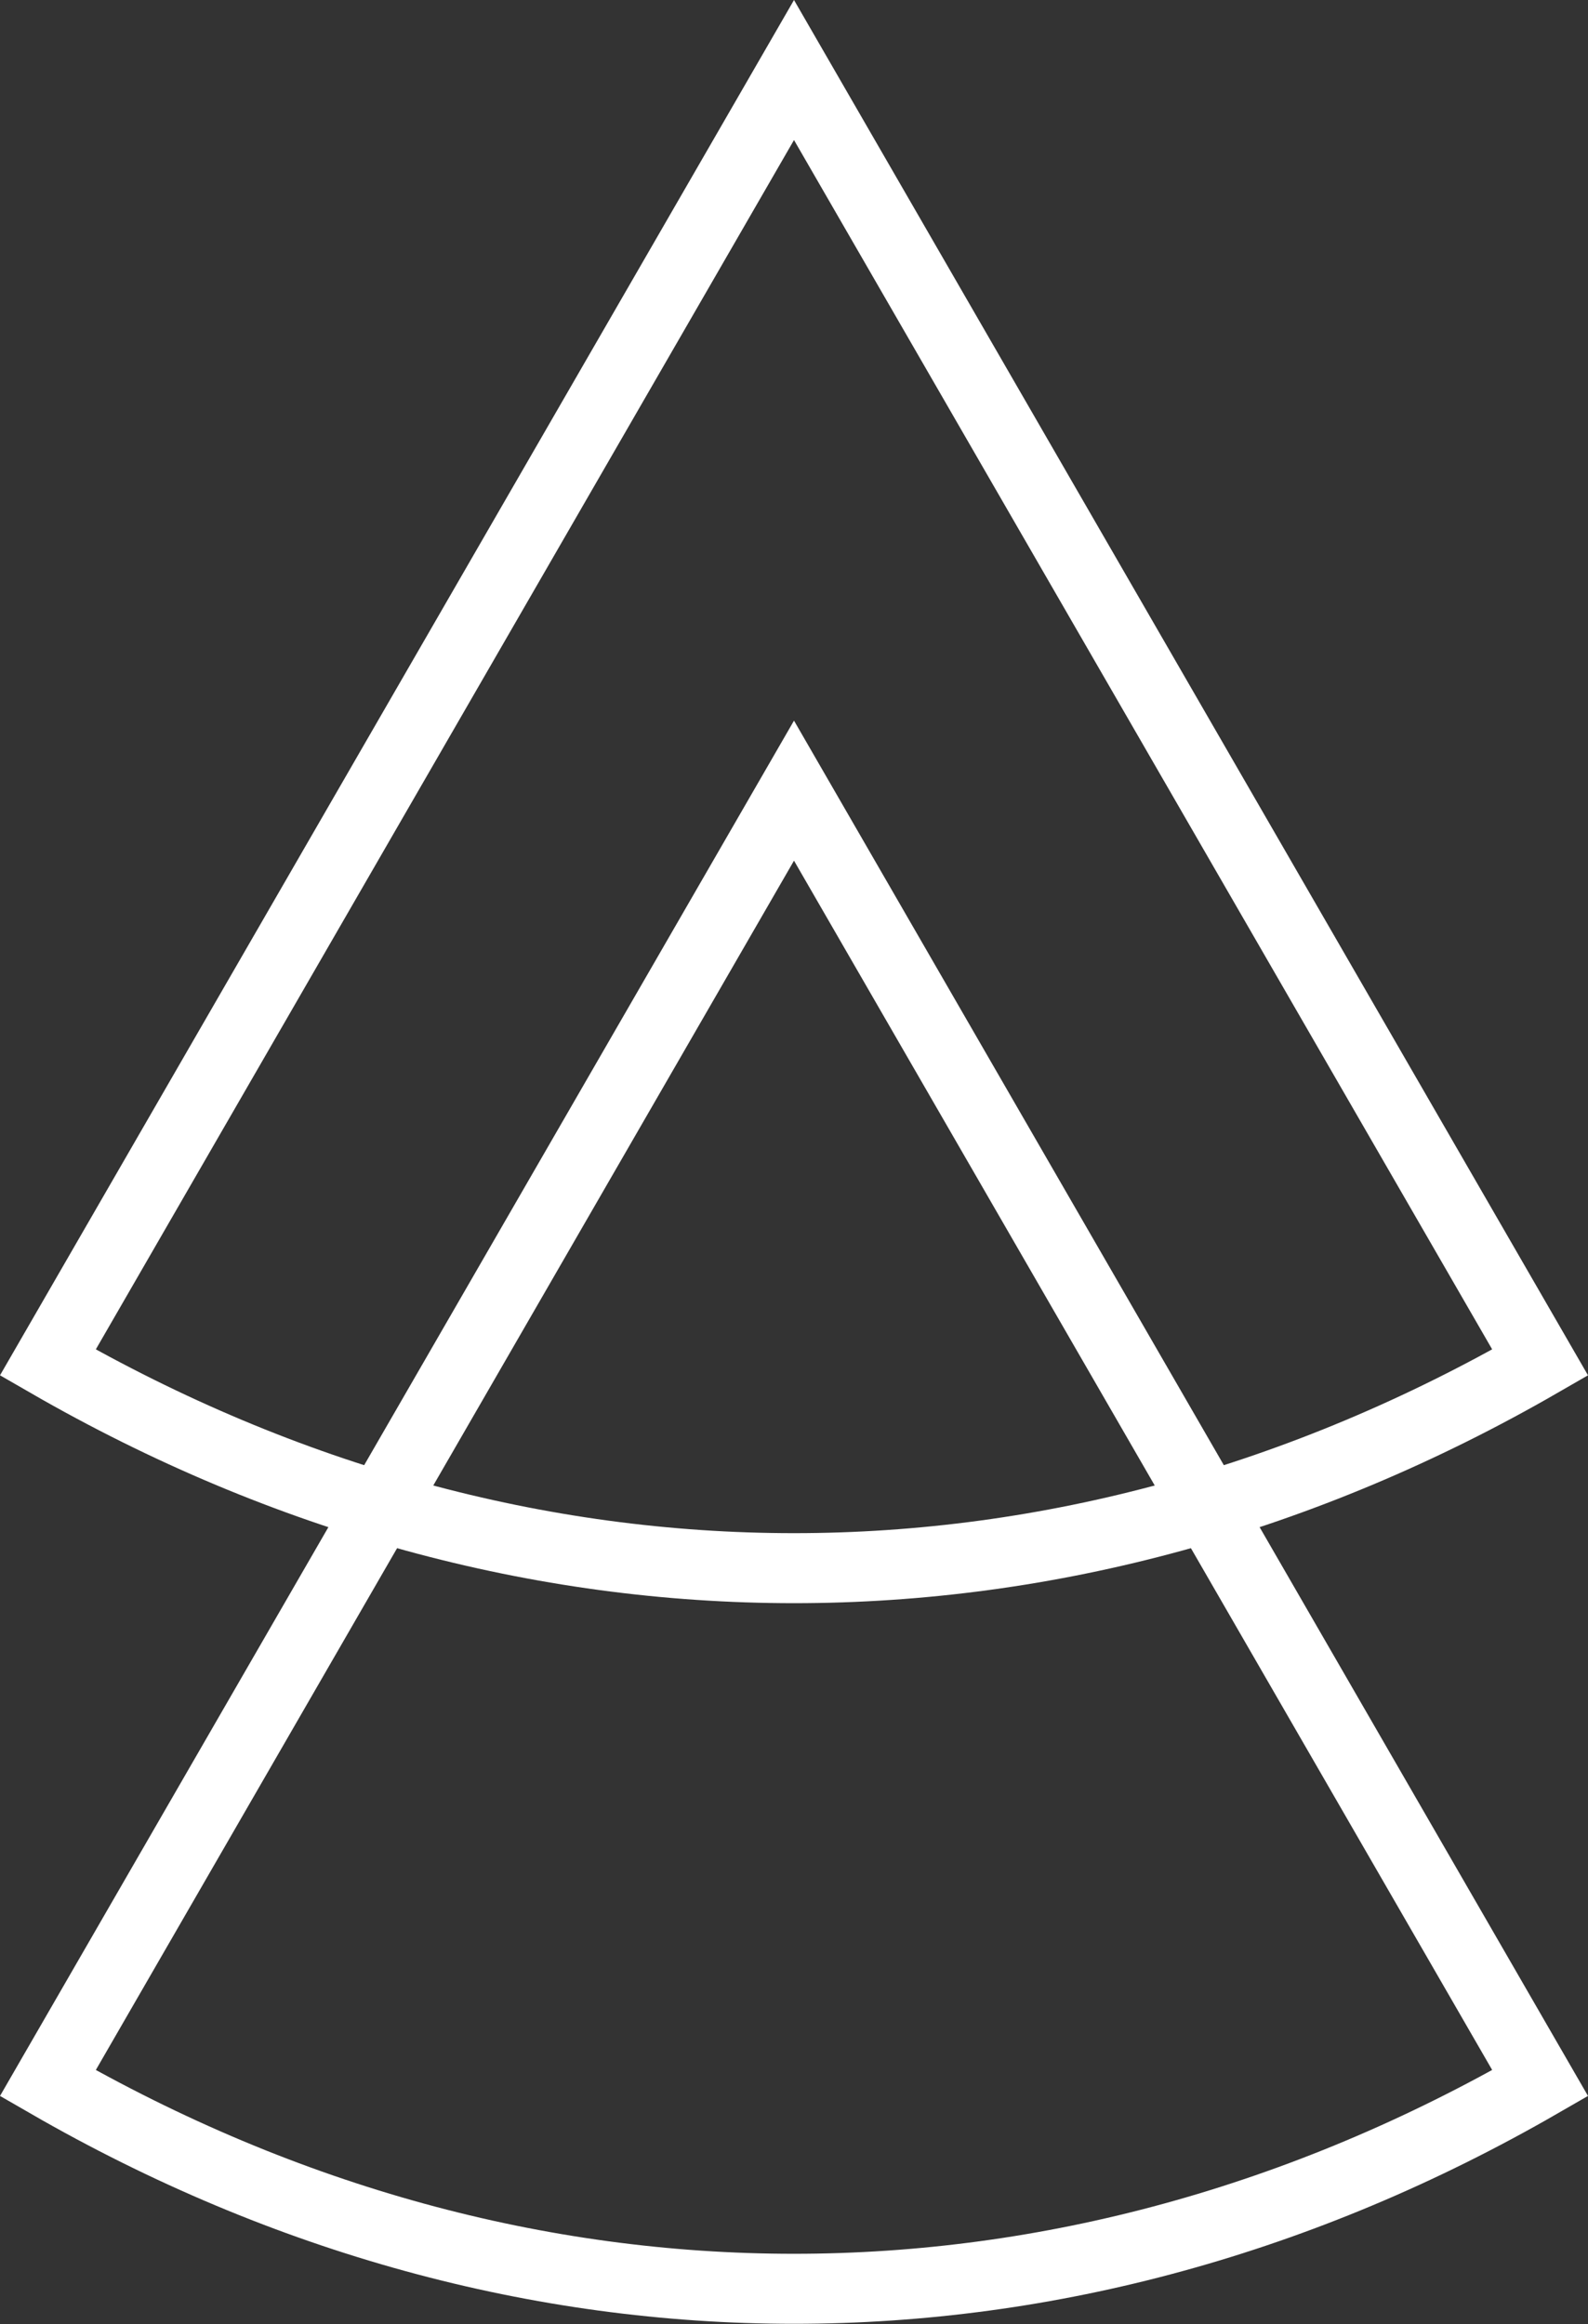 <?xml version="1.0" encoding="UTF-8"?><svg id="Ebene_1" xmlns="http://www.w3.org/2000/svg" viewBox="0 0 272.2 398.3"><rect x="0" y="0" width="272.2" height="398.3" fill="#333333" stroke="none"/><path d="M136.1,135.5l127.9,221.5c-81.5,47-174.3,47-255.8,0l127.9-221.5Z" fill="none" stroke="#fff" stroke-width="12"/><path d="M136.1,12l127.9,221.5c-81.5,47-174.3,47-255.8,0L136.1,12Z" fill="none" stroke="#fff" stroke-width="12"/></svg>